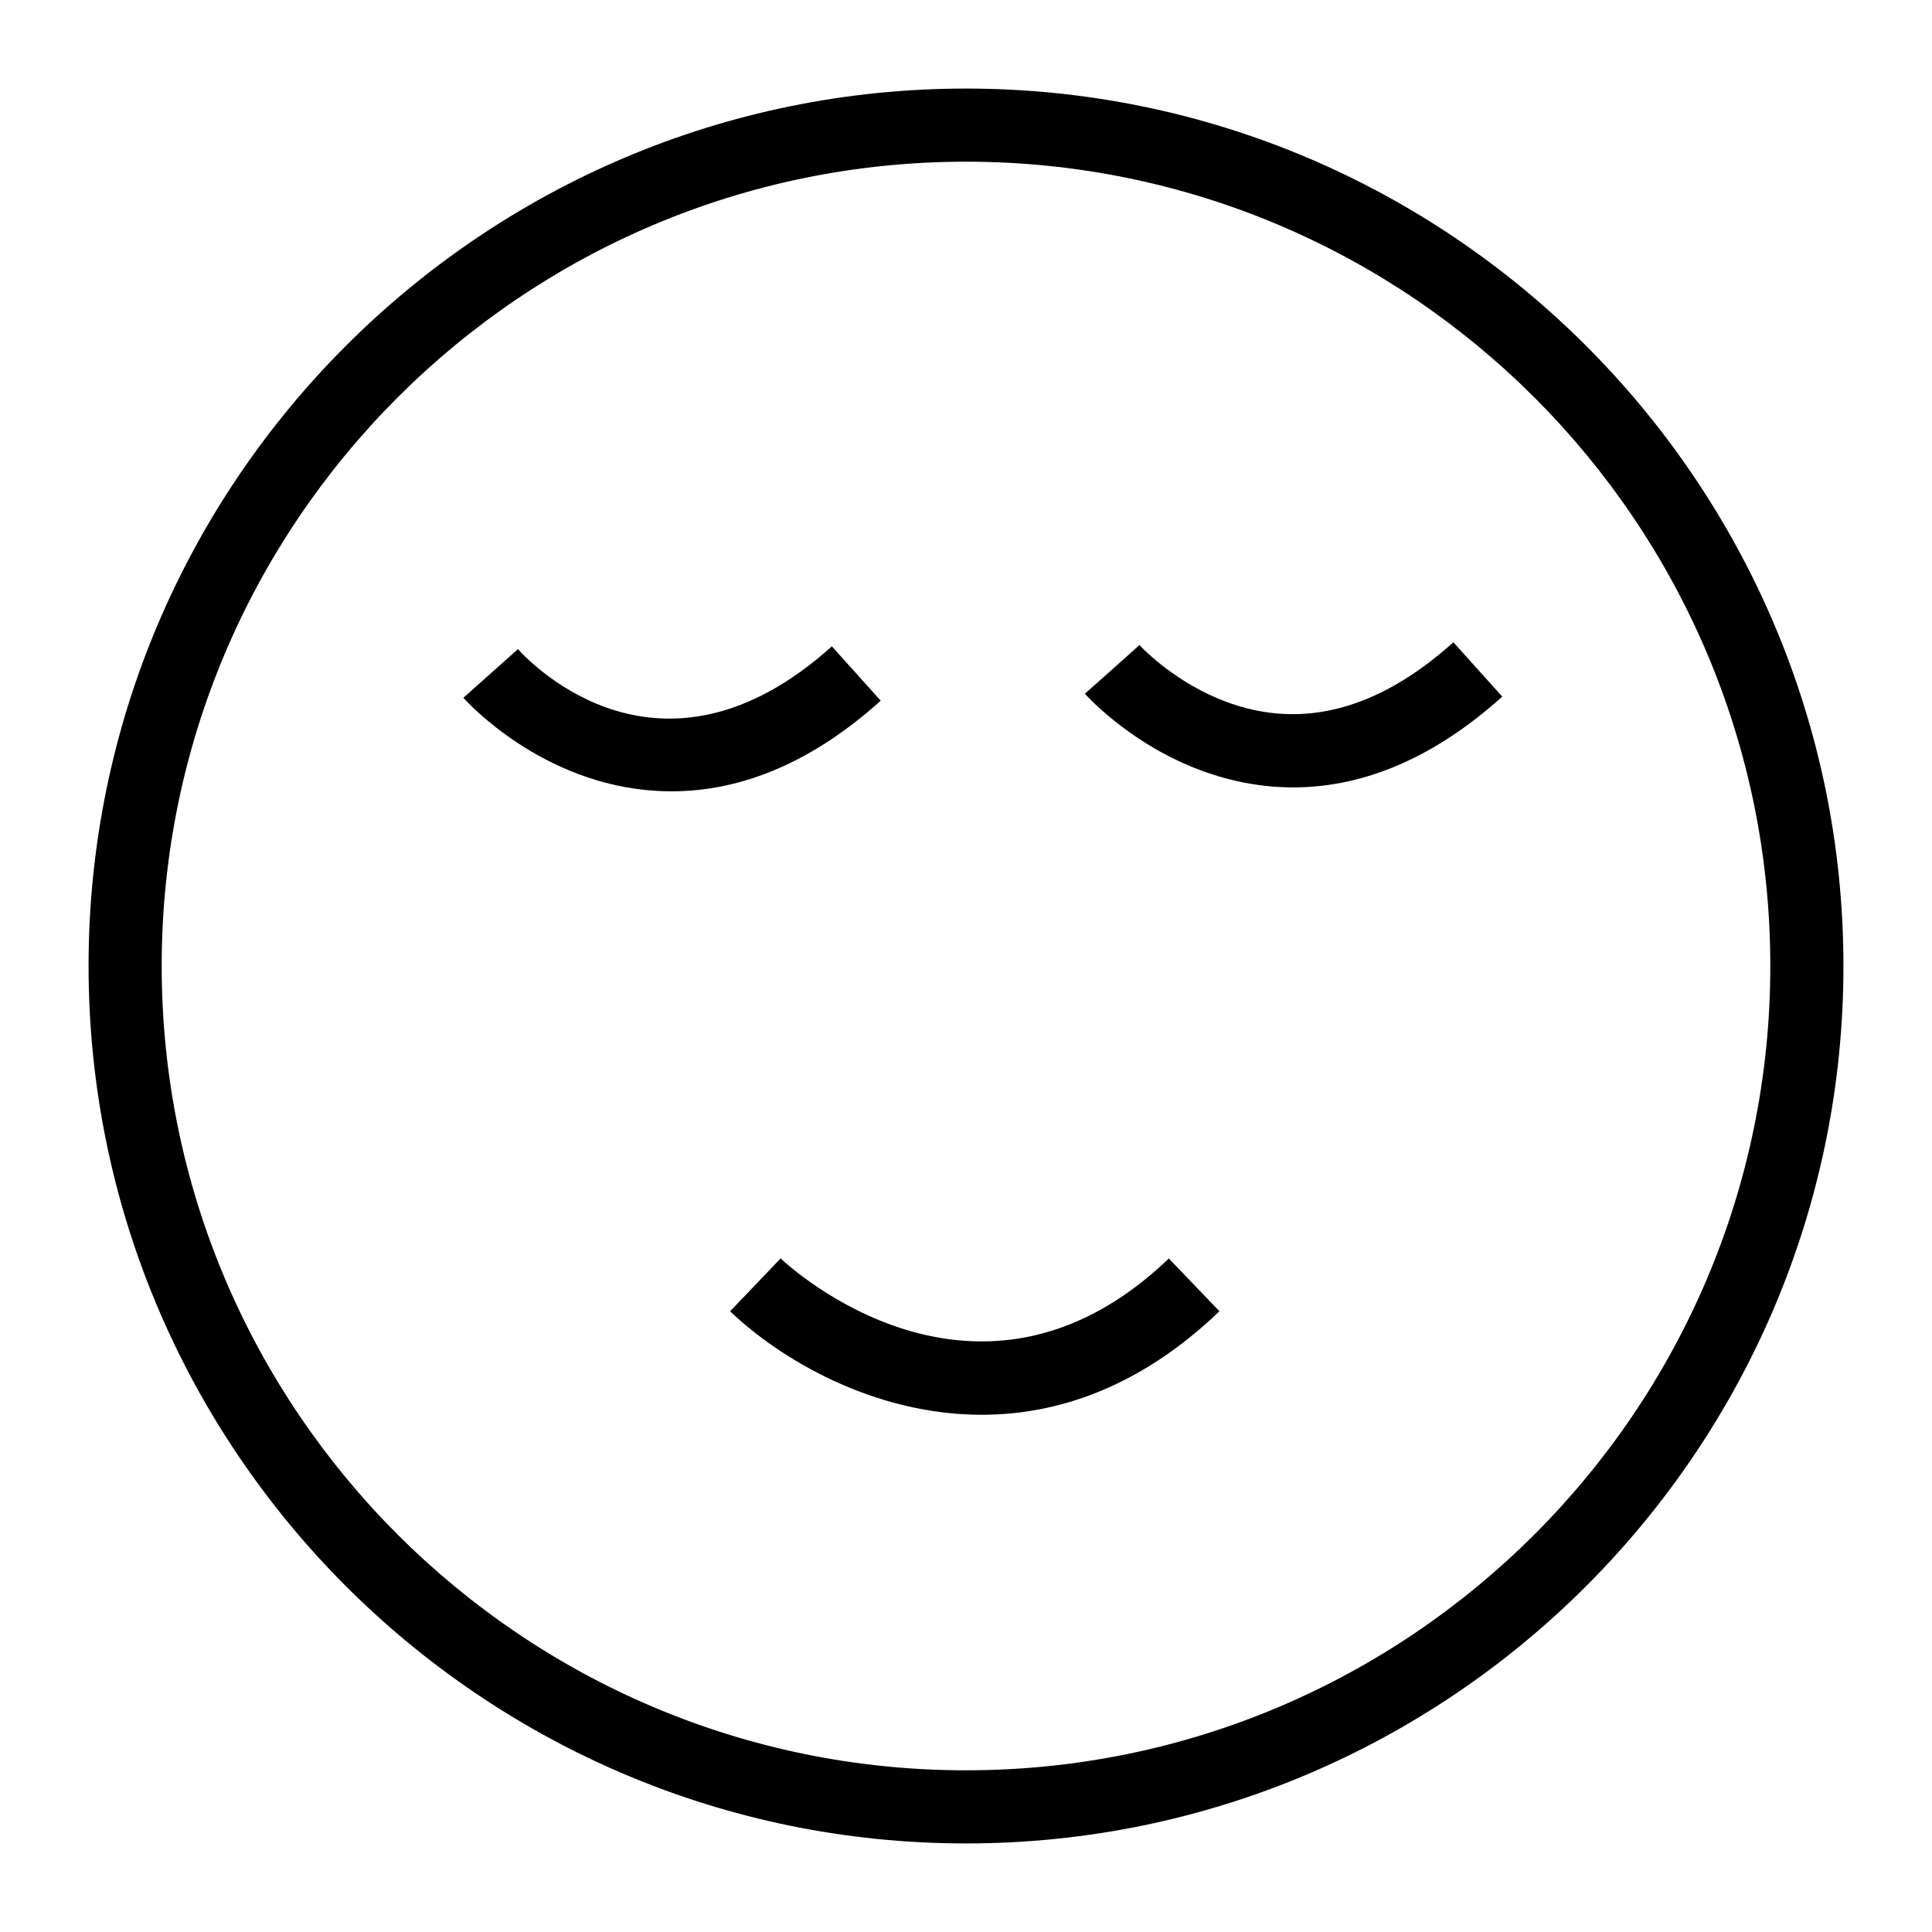 <?xml version="1.0" encoding="UTF-8"?>
<!-- Uploaded to: SVG Repo, www.svgrepo.com, Generator: SVG Repo Mixer Tools -->
<svg fill="#000000" width="800px" height="800px" version="1.1" viewBox="144 144 512 512" xmlns="http://www.w3.org/2000/svg">
 <g>
  <path d="m400 632.53c-128.21 0-232.53-104.32-232.53-232.53 0-128.21 104.31-232.53 232.53-232.53s232.53 104.31 232.53 232.53c0 128.21-104.32 232.53-232.53 232.53zm0-445.68c-117.53 0-213.15 95.621-213.15 213.15s95.617 213.15 213.15 213.15 213.15-95.617 213.15-213.15c0.004-117.53-95.613-213.15-213.14-213.15z"/>
  <path d="m321.93 353.71c-1.273 0-2.547-0.039-3.824-0.113-30.578-1.711-50.473-23.738-51.305-24.676l14.461-12.895c3.785 4.191 38.215 39.691 83.191-0.738l12.953 14.402c-17.727 15.949-36.379 24.02-55.477 24.02z"/>
  <path d="m486.7 352.67c-10.496 0-19.789-2.481-27.43-5.688-16.965-7.113-27.328-18.66-27.762-19.141l14.484-12.867-7.238 6.434 7.219-6.461c0.082 0.086 8.055 8.828 20.801 14.172 20.715 8.703 41.703 3.68 62.391-14.91l12.953 14.402c-20.203 18.172-39.238 24.059-55.418 24.059z"/>
  <path d="m404.16 518.93c-28.648 0-53.469-14.777-66.672-27.43l13.387-14.004c2.109 1.996 52.293 48.461 102.88 0.02l13.406 13.984c-21.09 20.211-42.98 27.43-62.996 27.43z"/>
 </g>
</svg>